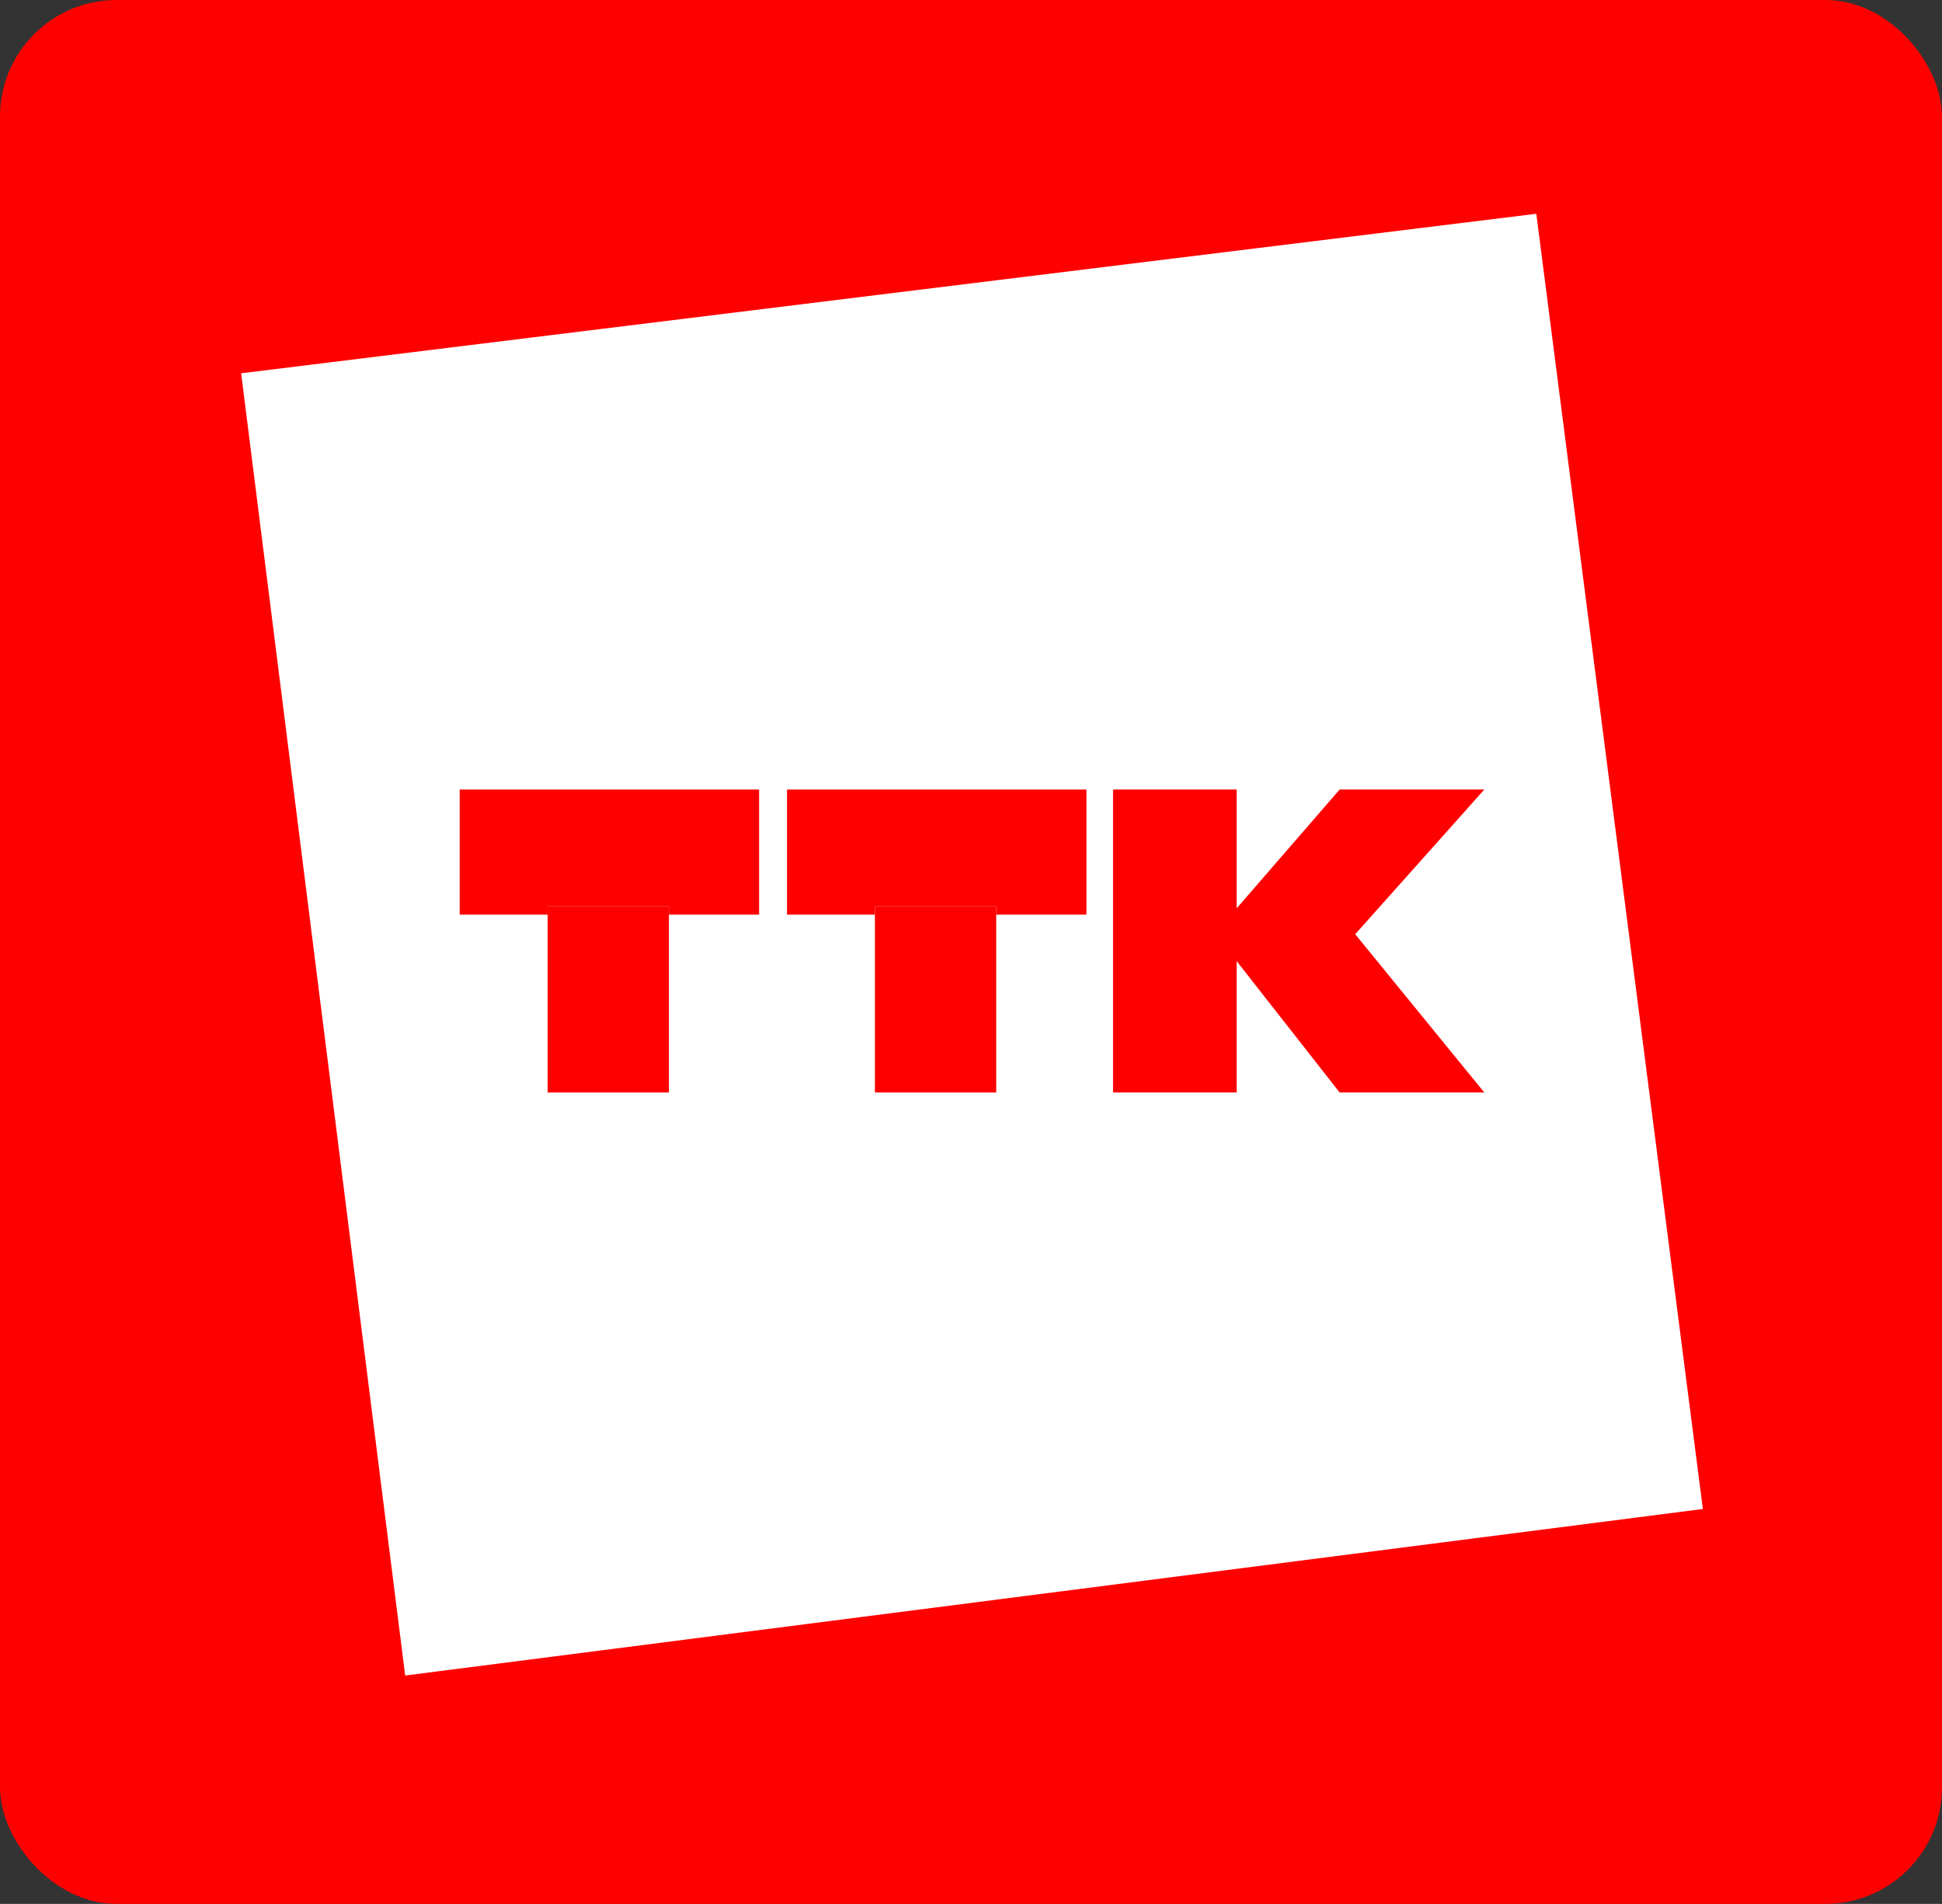 <svg xmlns="http://www.w3.org/2000/svg" viewBox="0 0 77.31 75.79"><rect x="0" y="0" width="77.31" height="75.79" fill="#333333" stroke="none"/><defs><style>.cls-1{fill:red;}.cls-2{fill:#fff;}</style></defs><g id="Слой_2" data-name="Слой 2"><g id="Layer_1" data-name="Layer 1"><rect class="cls-1" width="77.31" height="75.79" rx="4.64"/><polygon class="cls-2" points="9.6 14.86 16.13 66.7 67.79 60.07 61.16 8.51 9.6 14.86"/><polygon class="cls-1" points="18.3 36.41 21.8 36.41 21.8 36.08 26.63 36.08 26.63 36.41 30.22 36.41 30.22 31.43 18.3 31.43 18.3 36.41"/><polygon class="cls-1" points="21.8 36.08 21.8 36.41 21.8 43.49 26.63 43.49 26.63 36.41 26.63 36.08 21.8 36.08"/><polygon class="cls-1" points="31.33 36.41 34.83 36.41 34.83 36.08 39.66 36.08 39.66 36.41 43.25 36.41 43.25 31.43 31.33 31.43 31.33 36.41"/><polygon class="cls-1" points="34.83 36.08 34.83 36.41 34.83 43.49 39.66 43.49 39.66 36.41 39.66 36.08 34.83 36.08"/><polygon class="cls-1" points="59.09 31.43 53.33 31.43 49.23 36.16 49.23 31.43 44.31 31.43 44.31 43.49 49.23 43.49 49.23 38.26 53.33 43.49 59.09 43.49 53.95 37.19 59.09 31.43"/></g></g></svg>